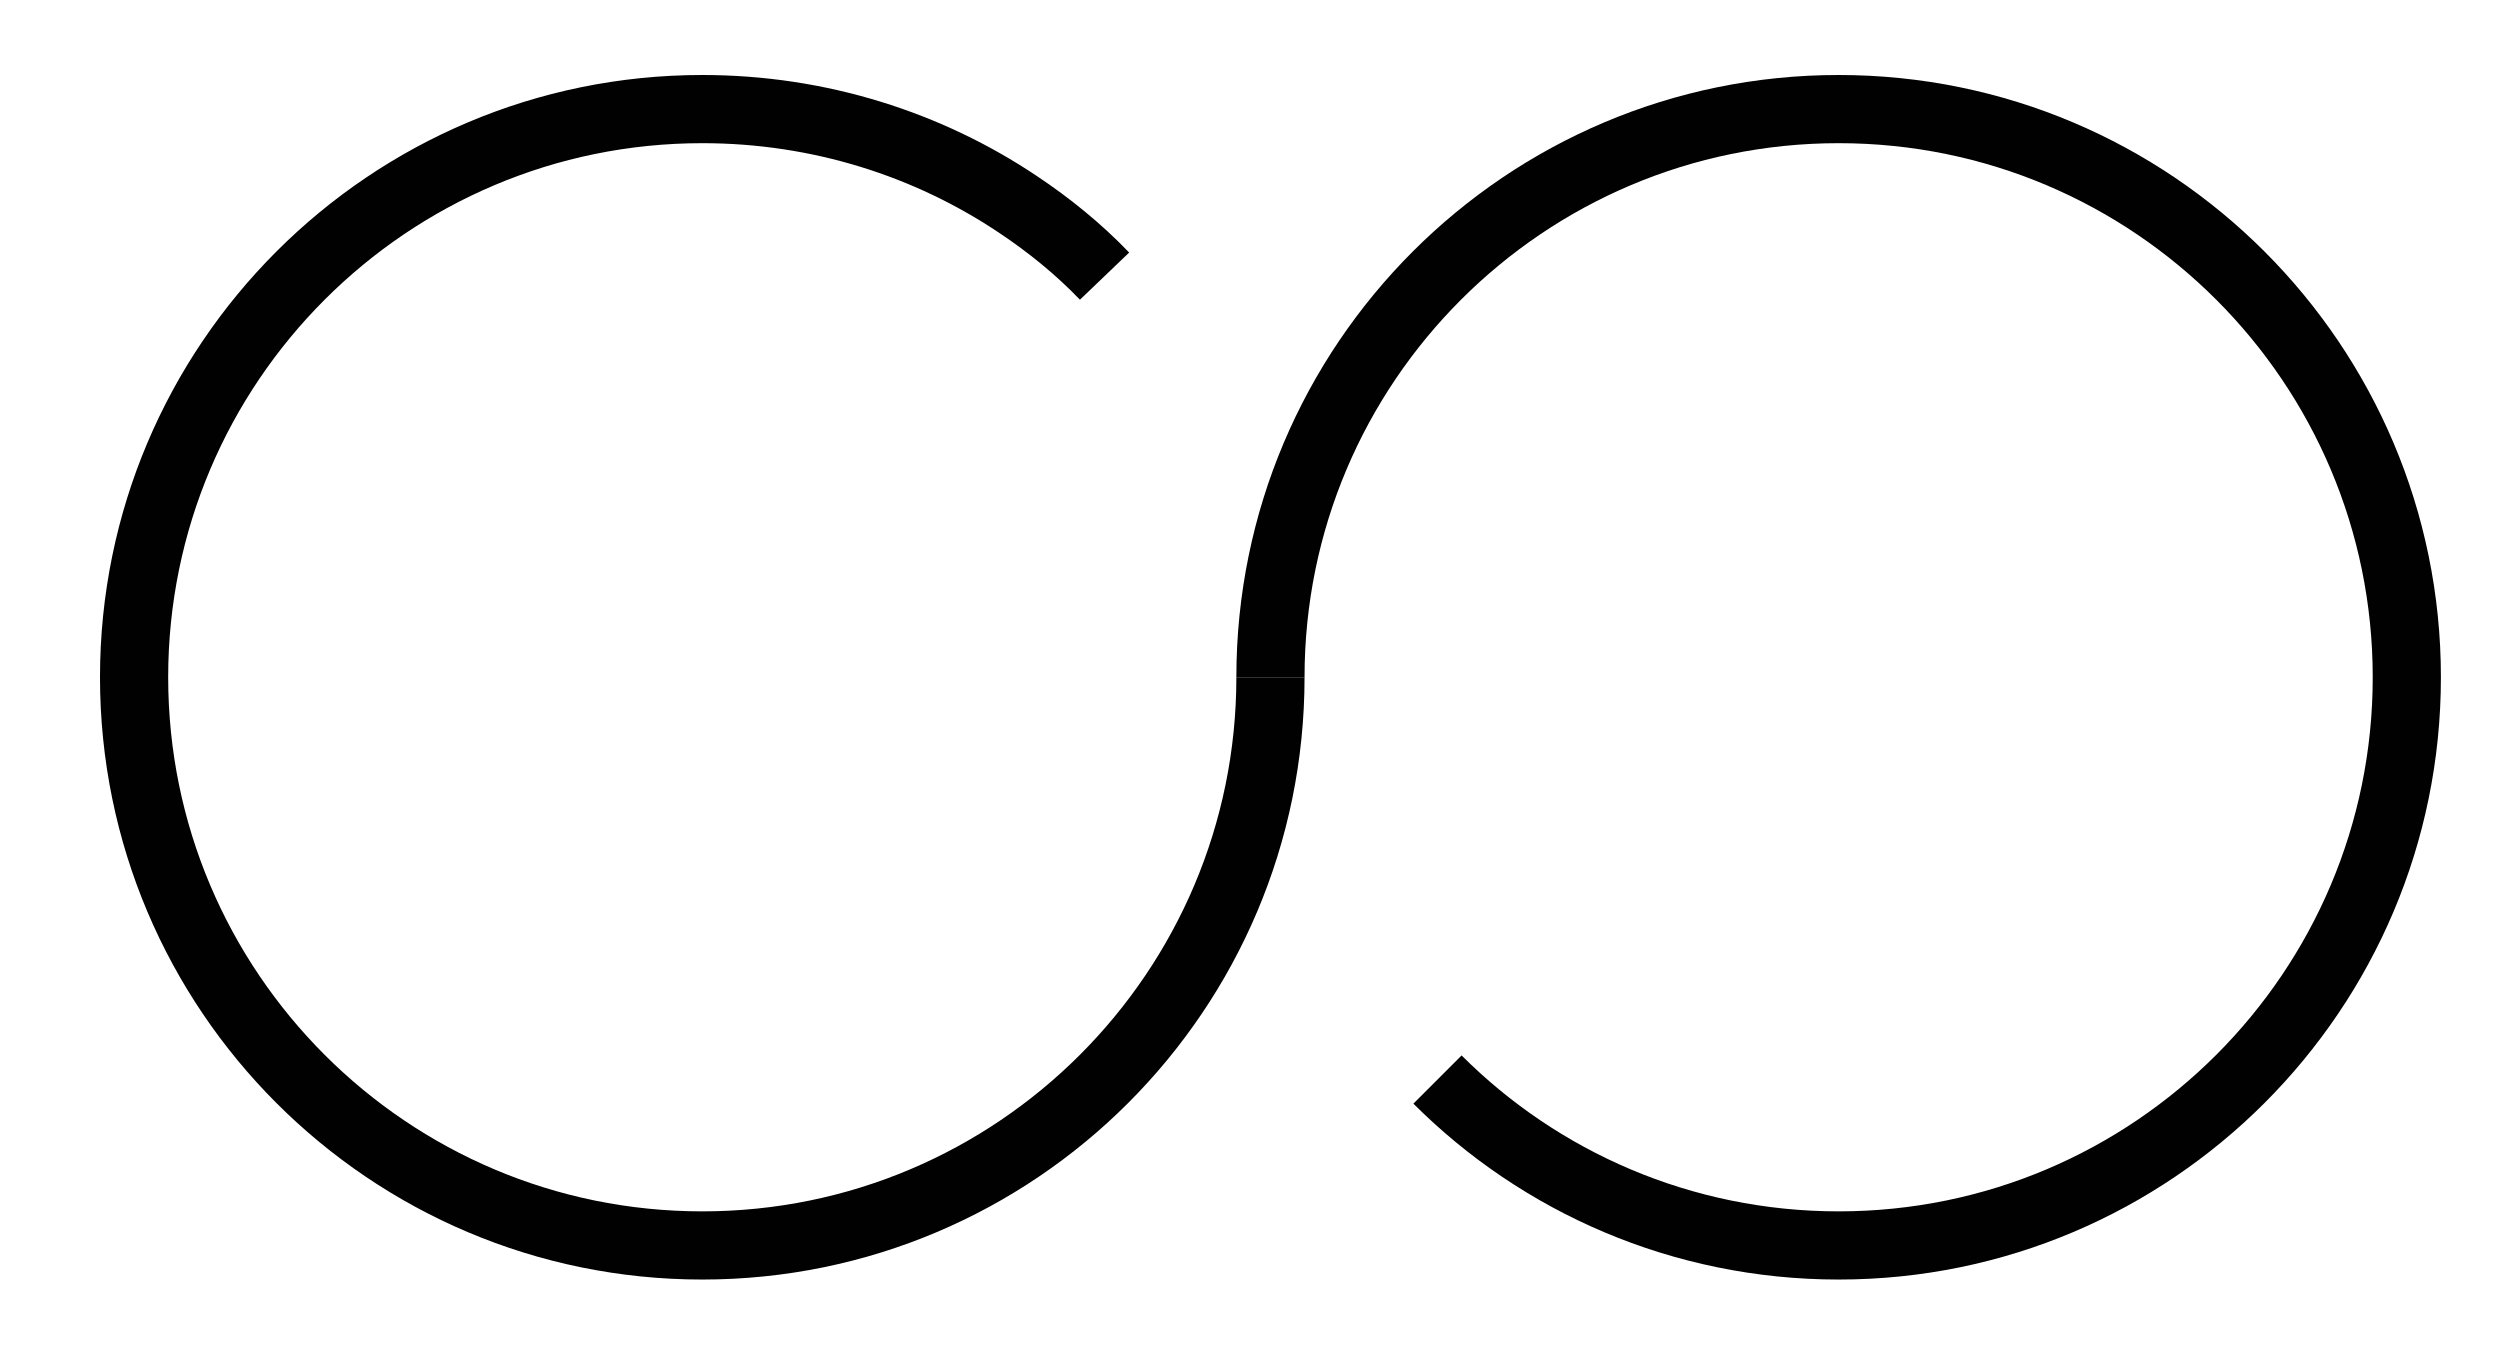 <svg width="22" height="12" viewBox="0 0 22 12" fill="none" xmlns="http://www.w3.org/2000/svg">
<path d="M11.18 5.96C11.18 8.72 8.94 10.96 6.18 10.96C3.42 10.96 1.18 8.72 1.18 5.96C1.18 3.2 3.42 0.96 6.18 0.96C7.21 0.96 8.17 1.27 8.96 1.8C9.23 1.98 9.49 2.19 9.72 2.43" stroke="#010101" stroke-width="0.6" stroke-miterlimit="10"/>
<path d="M11.18 5.96C11.18 3.2 13.42 0.96 16.18 0.96C18.94 0.96 21.18 3.2 21.18 5.96C21.18 8.72 18.94 10.96 16.18 10.96C14.8 10.96 13.55 10.4 12.65 9.5" stroke="#010101" stroke-width="0.6" stroke-miterlimit="10"/>
</svg>
